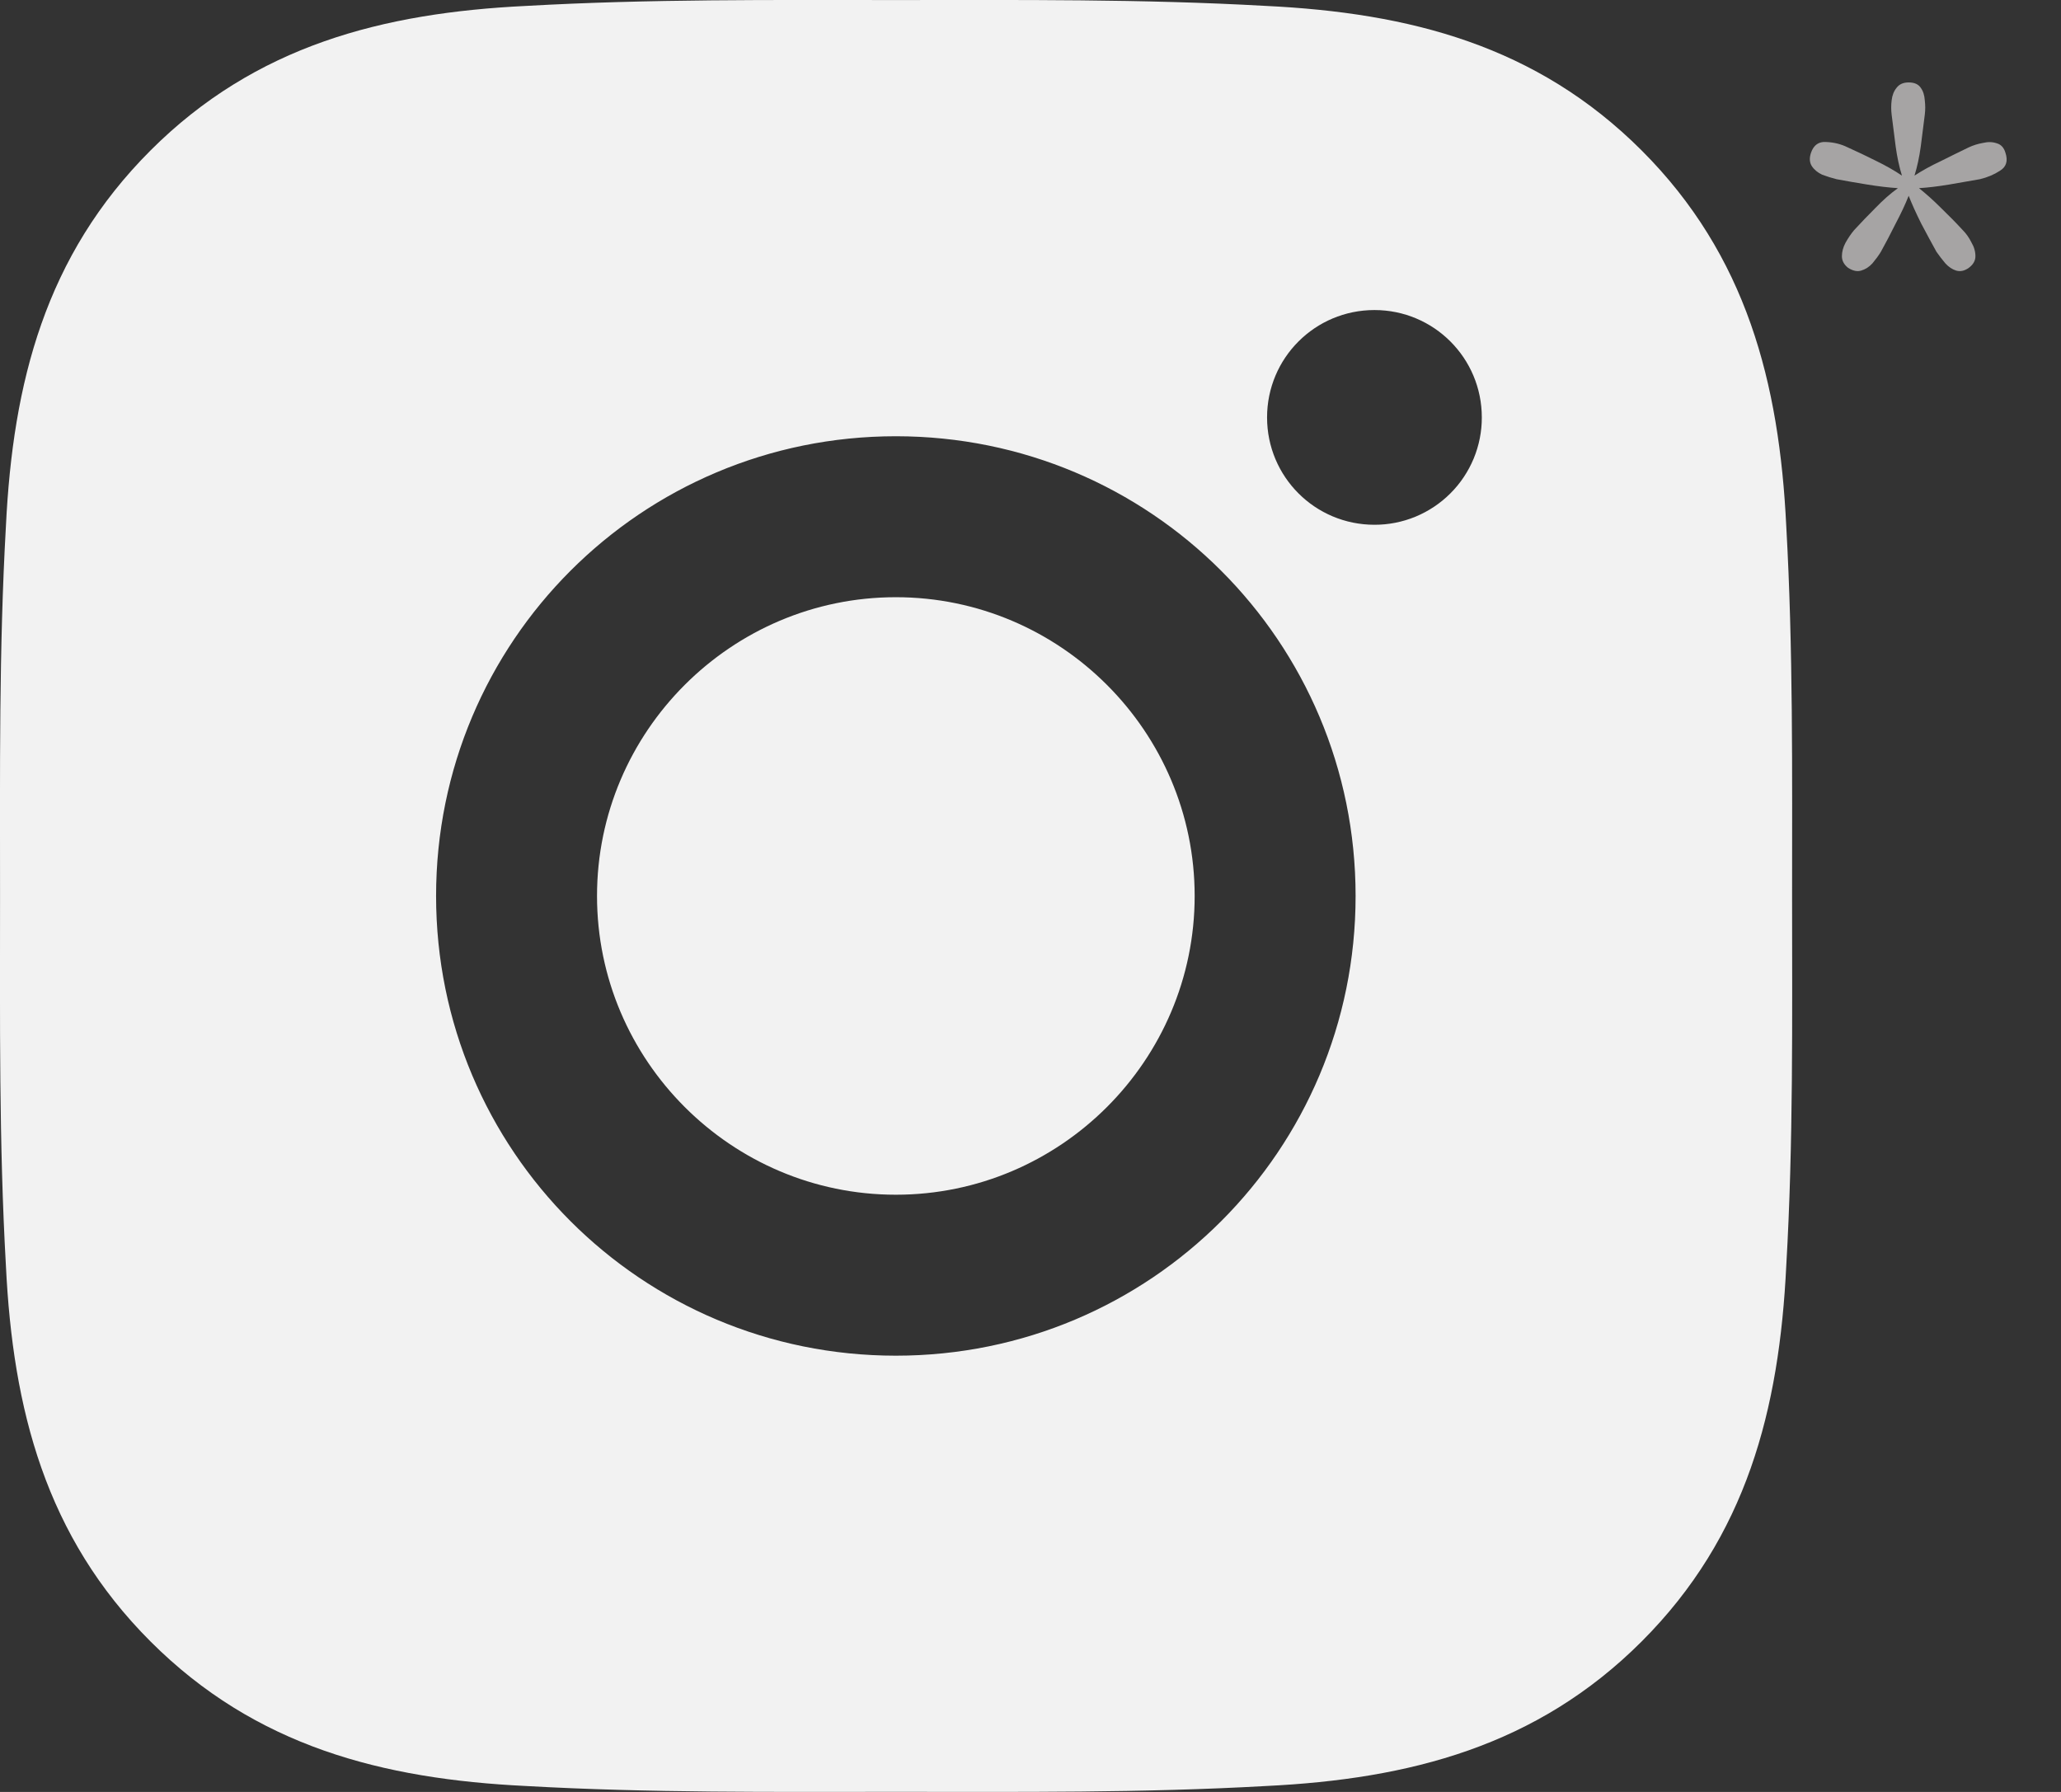 <?xml version="1.0" encoding="UTF-8"?> <svg xmlns="http://www.w3.org/2000/svg" width="46" height="40" viewBox="0 0 46 40" fill="none"><rect x="0" y="0" width="46" height="40" fill="#333333" stroke="none"/><path d="M41.25 5.98C41.157 5.907 41.11 5.82 41.11 5.72C41.11 5.62 41.137 5.52 41.19 5.42C41.25 5.313 41.313 5.22 41.38 5.14C41.533 4.973 41.693 4.807 41.86 4.64C42.027 4.467 42.193 4.32 42.36 4.2C42.153 4.187 41.927 4.16 41.68 4.12C41.433 4.08 41.203 4.04 40.99 4C40.883 3.973 40.777 3.94 40.67 3.9C40.57 3.853 40.493 3.79 40.44 3.71C40.387 3.63 40.38 3.53 40.42 3.41C40.48 3.237 40.593 3.157 40.76 3.17C40.933 3.177 41.093 3.217 41.24 3.29C41.447 3.383 41.657 3.483 41.87 3.59C42.09 3.697 42.283 3.807 42.45 3.92C42.39 3.727 42.343 3.51 42.31 3.27C42.277 3.023 42.247 2.787 42.22 2.56C42.207 2.453 42.207 2.347 42.22 2.24C42.233 2.127 42.27 2.033 42.33 1.96C42.39 1.88 42.48 1.84 42.6 1.84C42.727 1.84 42.817 1.88 42.87 1.96C42.923 2.033 42.953 2.127 42.96 2.24C42.973 2.347 42.973 2.453 42.96 2.56C42.933 2.787 42.903 3.023 42.87 3.27C42.837 3.51 42.79 3.727 42.73 3.92C42.903 3.807 43.097 3.7 43.31 3.6C43.523 3.493 43.733 3.39 43.94 3.29C44.04 3.243 44.147 3.21 44.26 3.19C44.373 3.163 44.477 3.167 44.57 3.2C44.663 3.227 44.727 3.297 44.76 3.41C44.82 3.59 44.78 3.723 44.64 3.81C44.507 3.897 44.357 3.96 44.19 4C43.97 4.04 43.74 4.08 43.5 4.12C43.26 4.16 43.037 4.187 42.83 4.2C42.99 4.327 43.153 4.473 43.32 4.64C43.493 4.807 43.657 4.973 43.81 5.14C43.883 5.213 43.947 5.303 44 5.41C44.06 5.51 44.09 5.613 44.09 5.72C44.09 5.82 44.04 5.907 43.94 5.98C43.847 6.047 43.753 6.067 43.66 6.04C43.573 6.013 43.493 5.96 43.42 5.88C43.347 5.793 43.28 5.707 43.22 5.62C43.113 5.427 43 5.217 42.88 4.99C42.767 4.763 42.673 4.557 42.6 4.37C42.527 4.557 42.43 4.763 42.31 4.99C42.197 5.217 42.087 5.427 41.98 5.62C41.927 5.707 41.863 5.793 41.79 5.88C41.717 5.96 41.633 6.013 41.54 6.04C41.453 6.067 41.357 6.047 41.25 5.98Z" fill="#A6A4A4"></path><g clip-path="url(#clip0_1727_770)"><path d="M19.995 13.331C16.322 13.331 13.325 16.328 13.325 20C13.325 23.672 16.322 26.669 19.995 26.669C23.667 26.669 26.664 23.672 26.664 20C26.664 16.328 23.667 13.331 19.995 13.331ZM39.998 20C39.998 17.238 40.023 14.501 39.868 11.744C39.713 8.542 38.982 5.7 36.641 3.359C34.294 1.012 31.457 0.287 28.255 0.132C25.493 -0.024 22.756 0.001 20 0.001C17.238 0.001 14.501 -0.024 11.744 0.132C8.542 0.287 5.7 1.017 3.359 3.359C1.012 5.705 0.287 8.542 0.132 11.744C-0.024 14.506 0.001 17.243 0.001 20C0.001 22.757 -0.024 25.499 0.132 28.256C0.287 31.458 1.017 34.3 3.359 36.641C5.705 38.988 8.542 39.713 11.744 39.868C14.506 40.024 17.243 39.998 20 39.998C22.761 39.998 25.498 40.024 28.255 39.868C31.457 39.713 34.299 38.983 36.641 36.641C38.987 34.295 39.713 31.458 39.868 28.256C40.028 25.499 39.998 22.762 39.998 20ZM19.995 30.262C14.316 30.262 9.733 25.679 9.733 20C9.733 14.321 14.316 9.738 19.995 9.738C25.673 9.738 30.256 14.321 30.256 20C30.256 25.679 25.673 30.262 19.995 30.262ZM30.677 11.714C29.351 11.714 28.28 10.644 28.28 9.318C28.28 7.992 29.351 6.921 30.677 6.921C32.002 6.921 33.073 7.992 33.073 9.318C33.074 9.633 33.012 9.944 32.892 10.235C32.771 10.526 32.595 10.791 32.372 11.013C32.15 11.236 31.885 11.412 31.594 11.533C31.303 11.653 30.991 11.715 30.677 11.714Z" fill="#F2F2F2"></path></g><defs><clipPath id="clip0_1727_770"><rect width="40" height="40" fill="white"></rect></clipPath></defs></svg> 
